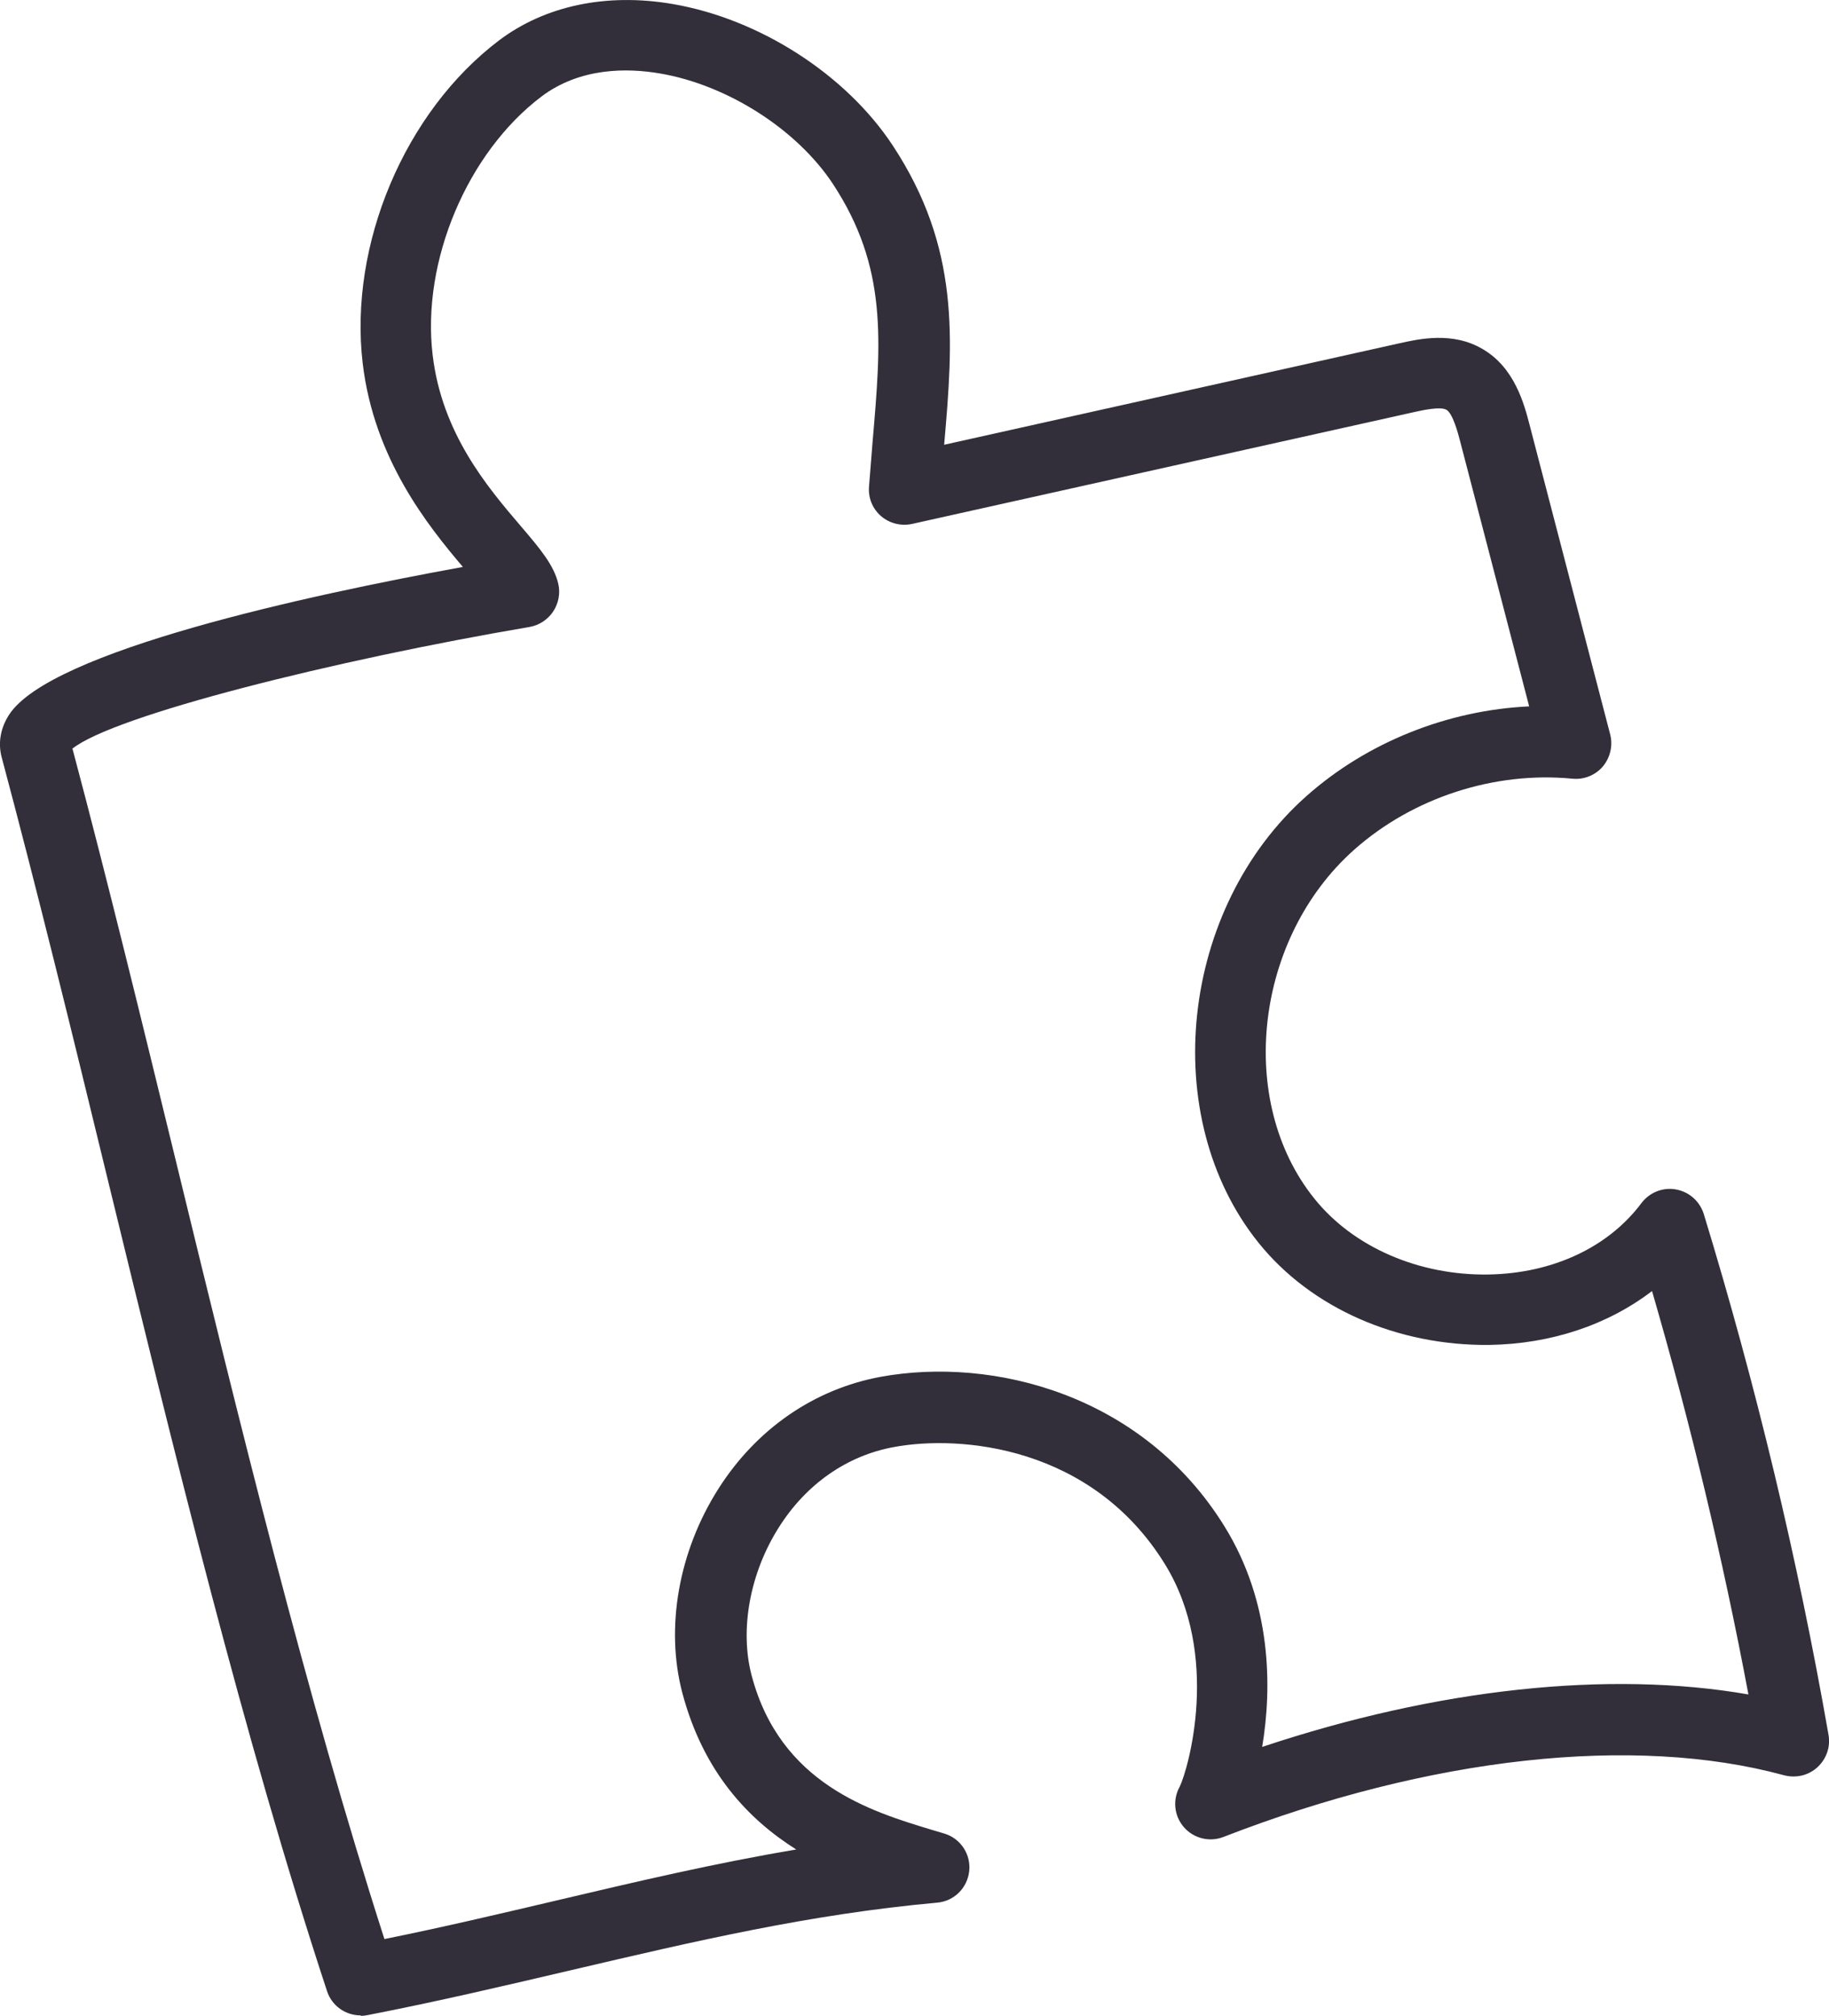 <?xml version="1.0" encoding="UTF-8"?>
<svg xmlns="http://www.w3.org/2000/svg" viewBox="0 0 77.41 85.3">
  <defs>
    <style>.e{fill:#332f3a;}</style>
  </defs>
  <g id="a"></g>
  <g id="b">
    <g id="c">
      <g id="d">
        <path class="e" d="M15.26,85.28c-.64,0-1.22-.41-1.42-1.03-3.53-10.73-6.46-22.77-9.3-34.42C3.02,43.57,1.57,37.66,.07,32.04c-.16-.6-.05-1.23,.31-1.79,1.73-2.7,12.66-5.07,19.21-6.26-1.48-1.75-3.76-4.57-4.24-8.62-.59-5.02,1.78-10.64,5.77-13.66C23.07,.24,25.67-.31,28.47,.17c3.68,.63,7.33,2.98,9.31,5.98,2.86,4.34,2.57,8.21,2.18,12.67l19.25-4.29c.85-.19,2.27-.51,3.54,.24,1.36,.79,1.76,2.34,1.98,3.18l3.42,13.13c.12,.47,0,.98-.31,1.35s-.8,.57-1.29,.52c-3.3-.32-6.75,.8-9.23,3-4.22,3.74-5.01,10.65-1.69,14.77,1.65,2.06,4.44,3.26,7.38,3.21,2.71-.05,5.06-1.15,6.46-3.02,.34-.45,.9-.68,1.46-.58s1.01,.5,1.18,1.04c2.2,7.2,3.98,14.61,5.28,22.04,.09,.51-.09,1.02-.47,1.37s-.91,.47-1.41,.34c-6.35-1.73-15-.78-23.73,2.61-.59,.23-1.26,.06-1.67-.41-.42-.48-.49-1.16-.18-1.72,.35-.71,1.76-5.55-.63-9.42-3.09-5-8.66-5.47-11.46-4.95-1.99,.36-3.72,1.57-4.87,3.39-1.23,1.93-1.67,4.33-1.16,6.27,1.21,4.6,5.06,5.76,7.6,6.53l.57,.17c.68,.21,1.12,.88,1.04,1.59-.08,.71-.64,1.27-1.36,1.33-5.41,.49-10.29,1.64-15.46,2.85-2.78,.65-5.66,1.33-8.65,1.91-.09,.02-.19,.03-.28,.03v-.02ZM3.07,31.69c1.47,5.52,2.88,11.31,4.37,17.42,2.71,11.14,5.52,22.64,8.83,32.94,2.48-.5,4.89-1.07,7.23-1.62,3.44-.81,6.75-1.59,10.2-2.17-2.02-1.27-3.93-3.27-4.82-6.62-.73-2.76-.16-6,1.53-8.65,1.61-2.53,4.05-4.21,6.86-4.73,4.76-.87,11.1,.75,14.55,6.32,2.01,3.24,2.02,6.83,1.6,9.34,7.4-2.47,14.67-3.25,20.58-2.22-1.08-5.74-2.45-11.46-4.08-17.07-1.87,1.43-4.27,2.24-6.89,2.28-3.88,.04-7.54-1.55-9.77-4.33-4.27-5.32-3.32-14.15,2.04-18.9,2.57-2.28,5.98-3.63,9.42-3.79l-2.92-11.21c-.09-.35-.31-1.18-.58-1.34-.26-.15-1.02,.02-1.38,.1l-21.24,4.73c-.46,.1-.95-.02-1.31-.33s-.55-.77-.51-1.25c.05-.65,.1-1.28,.15-1.88,.37-4.3,.64-7.4-1.68-10.93-1.52-2.3-4.45-4.18-7.31-4.67-1.39-.24-3.39-.26-5.03,.98-3.13,2.37-5.07,6.96-4.6,10.92,.39,3.33,2.32,5.6,3.73,7.25,.82,.96,1.41,1.66,1.59,2.45,.09,.4,.01,.82-.22,1.17-.23,.34-.59,.58-1,.65-8.19,1.39-17.61,3.74-19.36,5.16h.02Z"></path>
      </g>
    </g>
  </g>
</svg>
